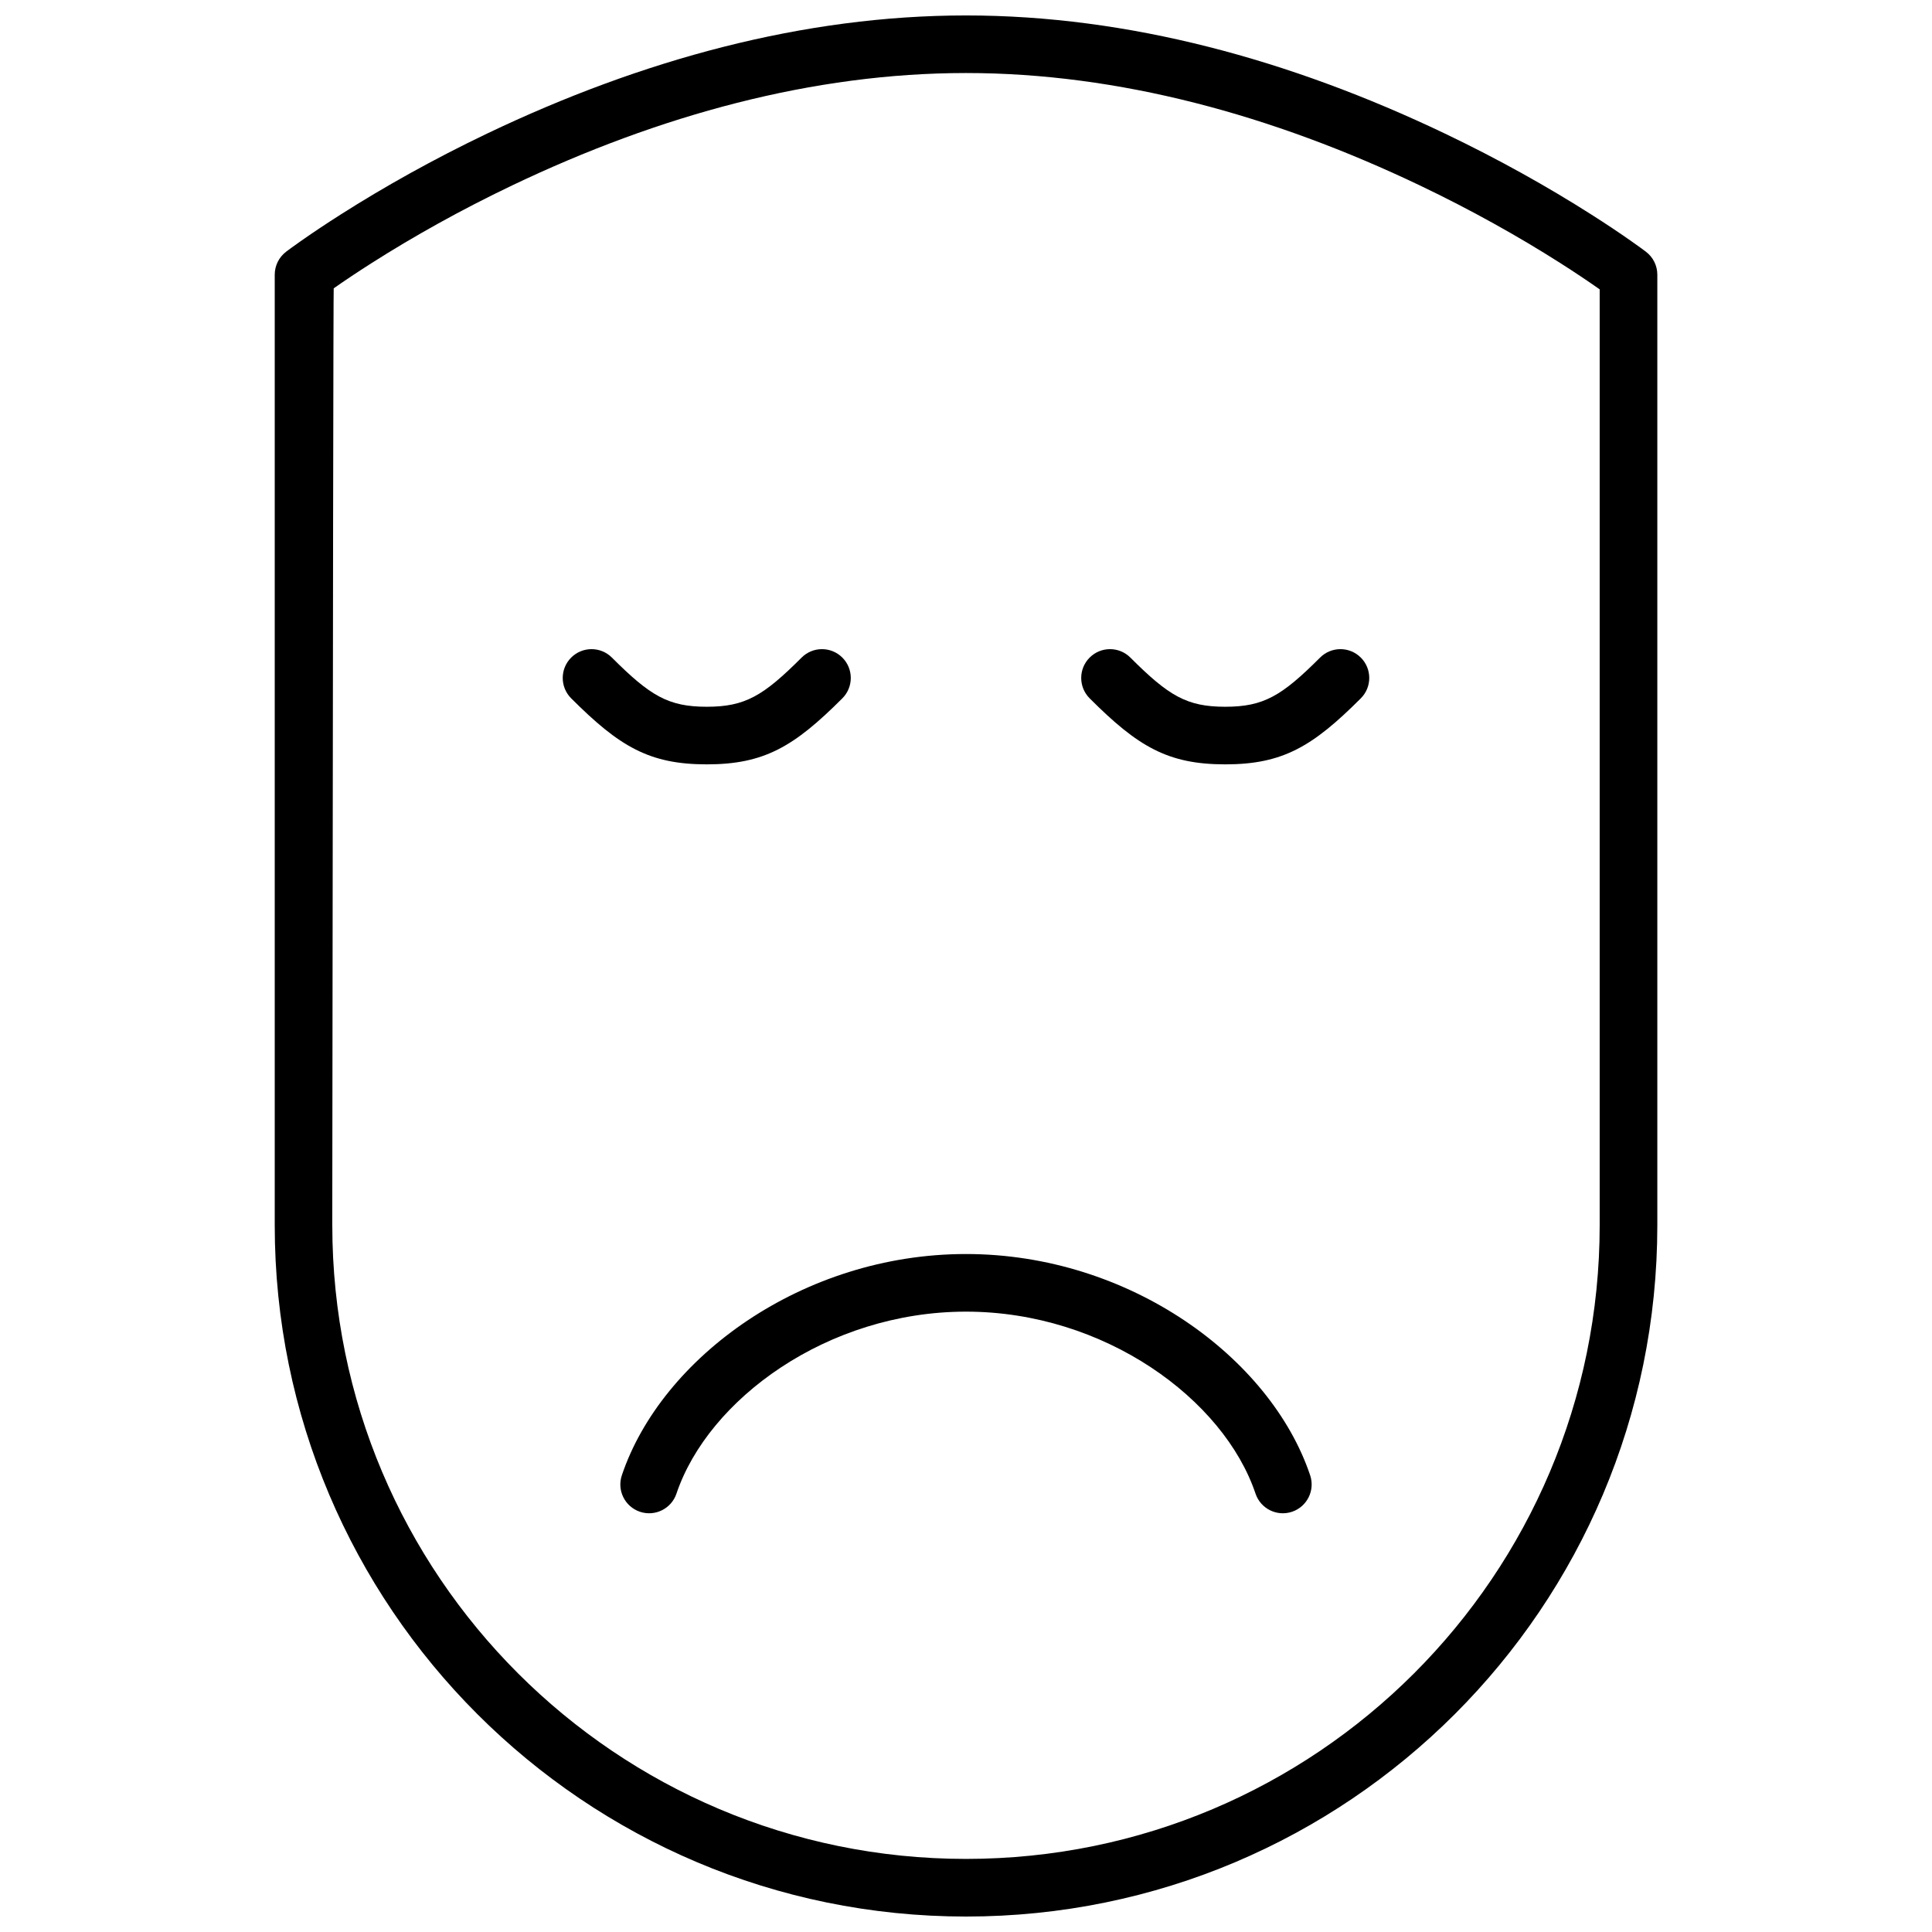 <?xml version="1.0" encoding="UTF-8"?>
<!-- Uploaded to: SVG Repo, www.svgrepo.com, Generator: SVG Repo Mixer Tools -->
<svg width="800px" height="800px" version="1.1" viewBox="144 144 512 512" xmlns="http://www.w3.org/2000/svg">
 <defs>
  <clipPath id="a">
   <path d="m216 148.09h368v503.81h-368z"/>
  </clipPath>
 </defs>
 <g clip-path="url(#a)">
  <path d="m219.8 210.72c0.703-0.535 2.004-1.488 3.871-2.797 3.066-2.156 6.637-4.547 10.676-7.113 11.504-7.316 24.52-14.621 38.793-21.441 40.906-19.535 83.84-31.277 126.86-31.277 43.016 0 85.949 11.742 126.86 31.277 14.277 6.82 27.289 14.125 38.793 21.441 4.043 2.566 7.609 4.957 10.676 7.113 1.867 1.309 3.168 2.262 3.871 2.797 1.895 1.445 3.008 3.691 3.008 6.074v251.91c0 101.19-82.012 183.2-183.2 183.2-101.16 0-183.2-82.055-183.2-183.2v-251.91c0-2.383 1.109-4.629 3.004-6.074zm12.262 257.98c0 92.715 75.203 167.93 167.94 167.93 92.762 0 167.93-75.18 167.93-167.93v-248.02c-3.262-2.289-6.637-4.551-10.477-6.992-11.008-7-23.488-14.004-37.18-20.547-39.012-18.629-79.805-29.789-120.28-29.789s-81.27 11.16-120.28 29.789c-13.695 6.543-26.176 13.547-37.184 20.547-3.84 2.441-7.215 4.703-10.094 6.723-0.086 0.062-0.215 82.824-0.383 248.29zm91.203 71.133c-1.348 3.996-5.676 6.144-9.672 4.801-3.996-1.348-6.144-5.676-4.797-9.672 10.5-31.188 47.895-58.633 91.203-58.633 43.305 0 80.703 27.445 91.203 58.633 1.344 3.996-0.805 8.324-4.801 9.672-3.996 1.344-8.324-0.805-9.672-4.801-8.426-25.035-40.043-48.234-76.73-48.234-36.691 0-68.309 23.199-76.734 48.234zm-27.898-210.77c-2.984-2.981-2.984-7.816 0-10.797 2.981-2.981 7.812-2.981 10.793 0 10.148 10.148 14.957 13.031 25.137 13.031 10.184 0 14.988-2.883 25.137-13.031 2.981-2.981 7.812-2.981 10.797 0 2.981 2.981 2.981 7.816 0 10.797-12.754 12.754-20.672 17.5-35.934 17.5s-23.176-4.746-35.93-17.5zm137.4 0c-2.981-2.981-2.981-7.816 0-10.797s7.812-2.981 10.793 0c10.148 10.148 14.957 13.031 25.137 13.031 10.184 0 14.992-2.883 25.137-13.031 2.981-2.981 7.812-2.981 10.797 0 2.981 2.981 2.981 7.816 0 10.797-12.754 12.754-20.672 17.5-35.934 17.5s-23.176-4.746-35.93-17.5z" fill-rule="evenodd"/>
 </g>
</svg>